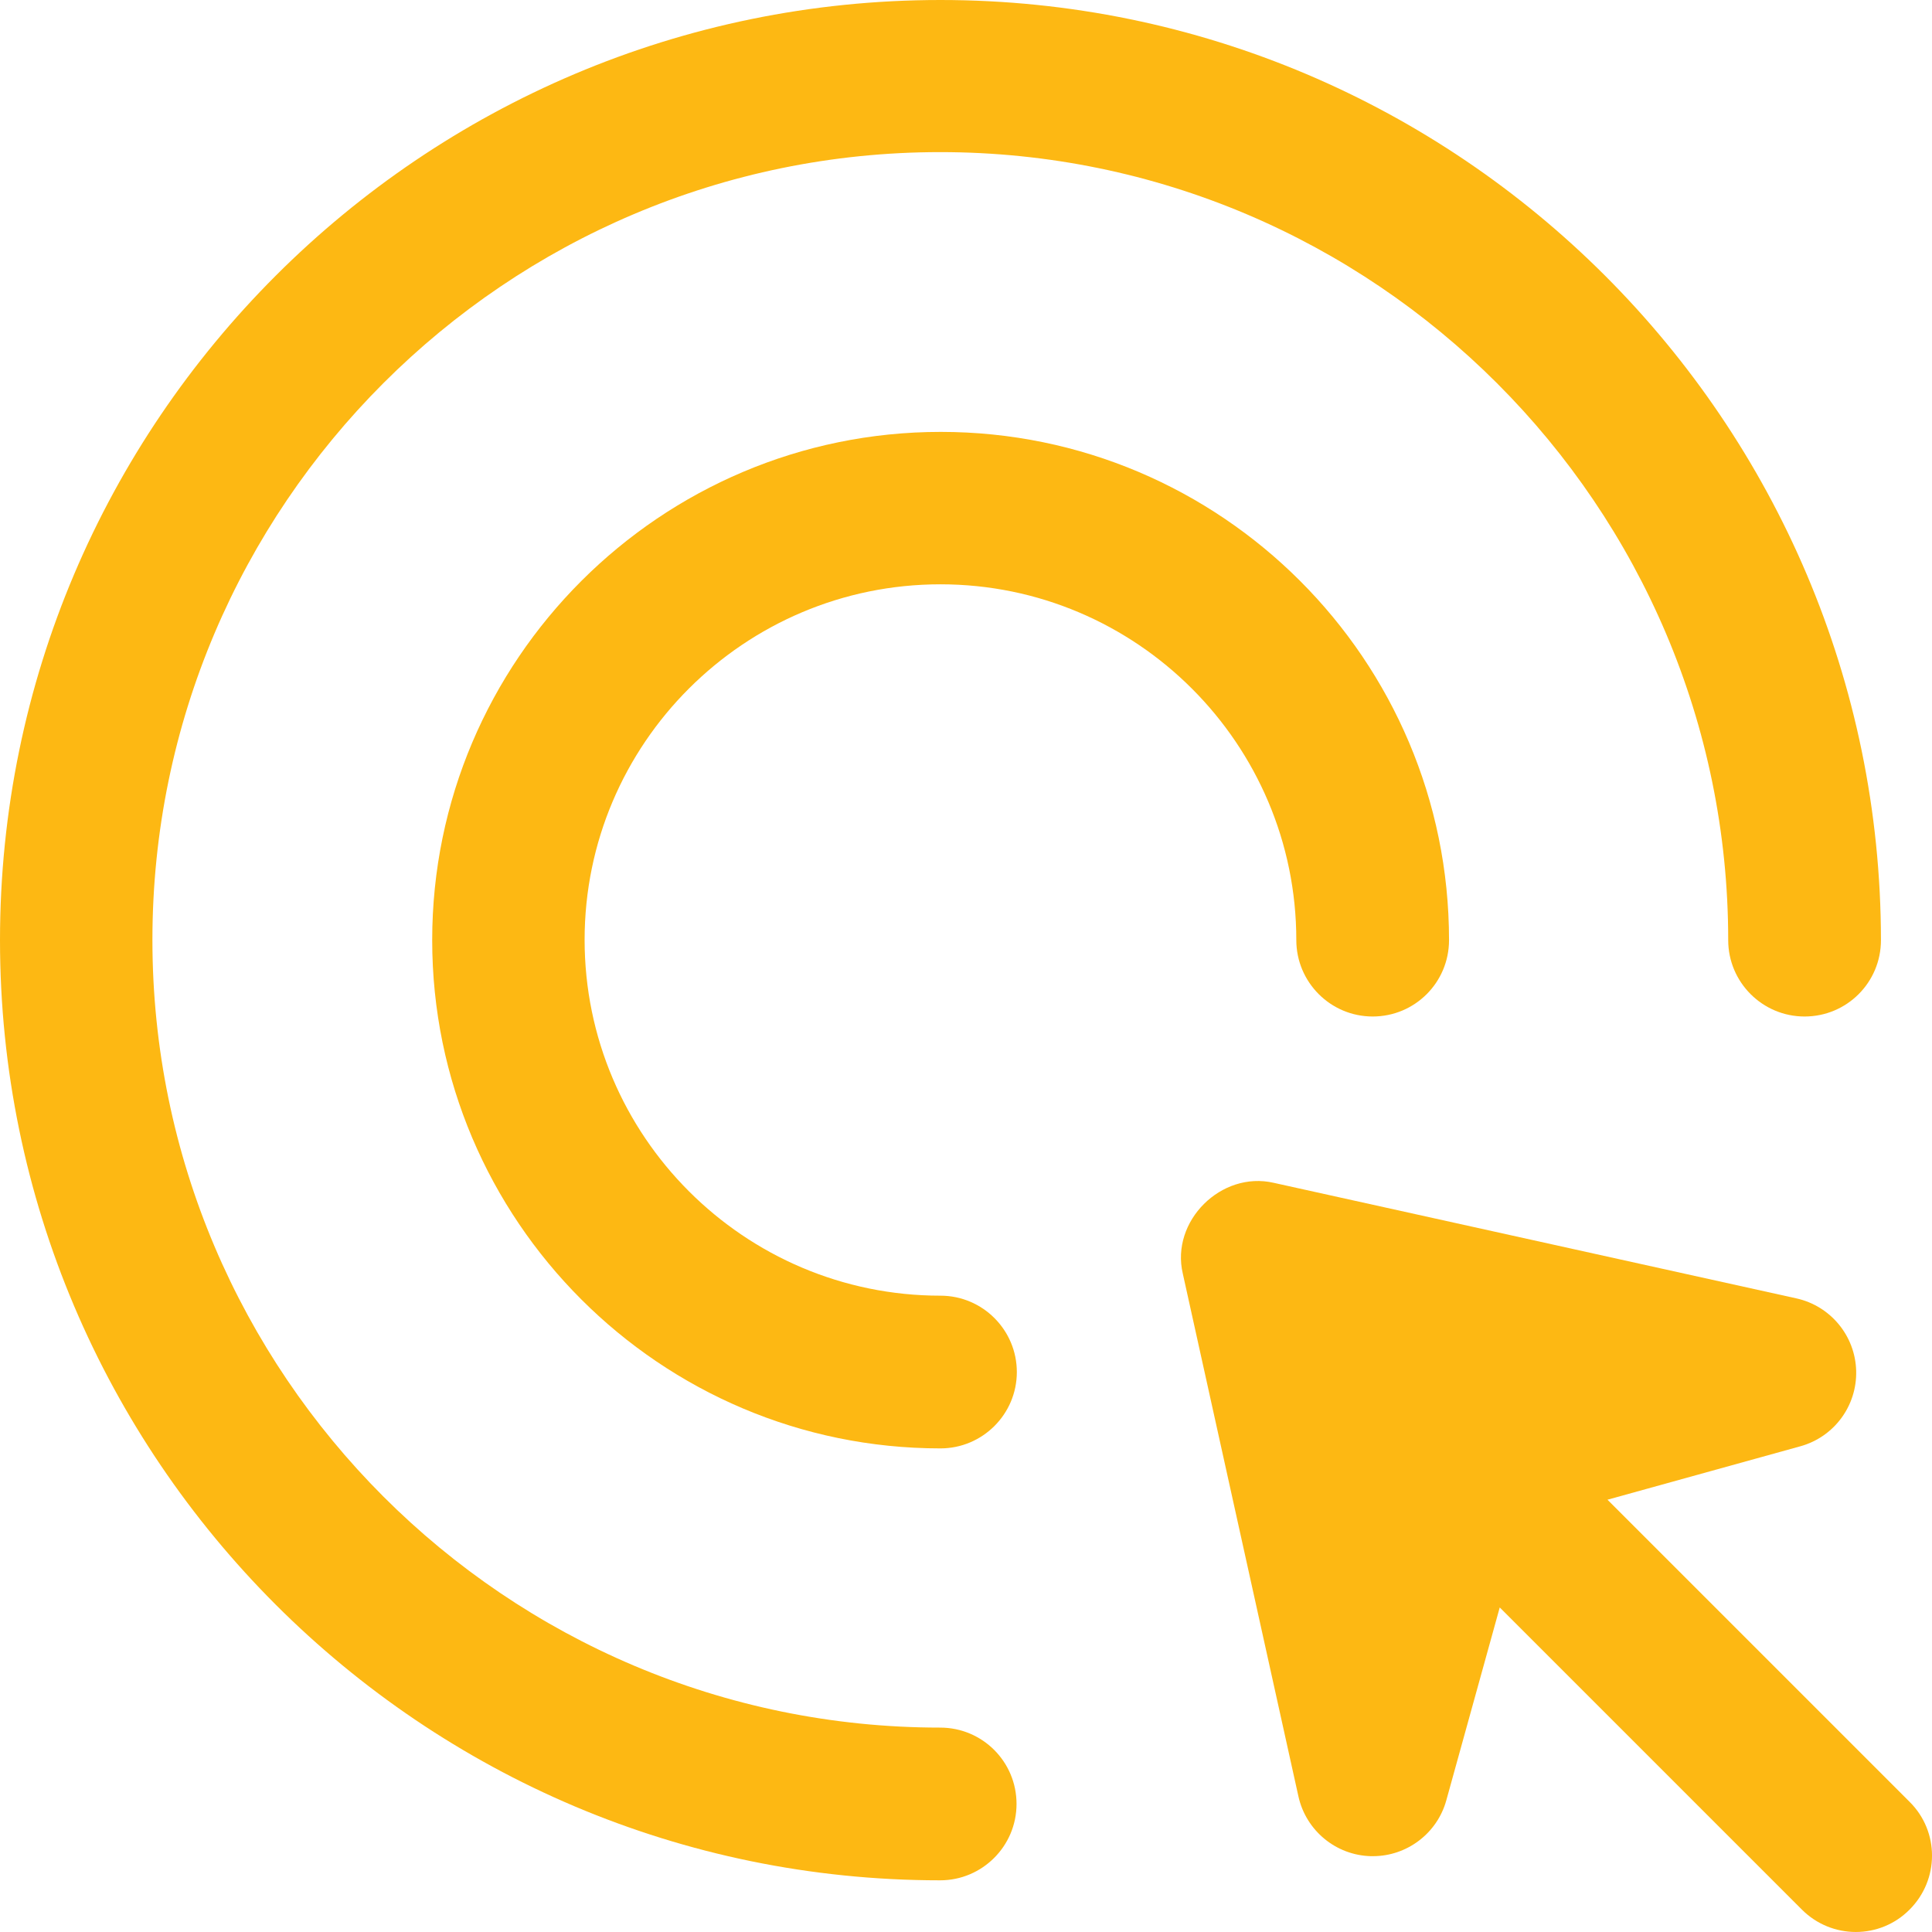 <svg width="64" height="64" viewBox="0 0 64 64" fill="none" xmlns="http://www.w3.org/2000/svg">
<path d="M57.249 31.144C57.249 32.534 58.379 33.673 59.779 33.673C61.179 33.673 62.309 32.544 62.309 31.144C62.298 13.967 48.331 0 31.154 0C13.977 0 0 13.967 0 31.144C0 48.321 13.977 62.288 31.144 62.288C32.534 62.288 33.674 61.158 33.674 59.758C33.674 58.359 32.544 57.229 31.144 57.229C16.757 57.229 5.049 45.521 5.049 31.134C5.049 16.747 16.757 5.039 31.144 5.039C45.532 5.039 57.249 16.757 57.249 31.144Z" fill="#FDB813"/>
<path d="M31.154 19.356C37.653 19.356 42.942 24.645 42.942 31.143C42.942 32.533 44.072 33.673 45.472 33.673C46.871 33.673 48.001 32.543 48.001 31.143C48.001 21.855 40.453 14.307 31.164 14.307C21.876 14.307 14.317 21.865 14.317 31.143C14.317 40.422 21.866 47.98 31.154 47.98C32.544 47.98 33.684 46.85 33.684 45.451C33.684 44.061 32.554 42.921 31.154 42.921C24.655 42.921 19.366 37.632 19.366 31.133C19.366 24.635 24.655 19.356 31.154 19.356Z" fill="#FDB813"/>
<path d="M53.25 49.68L59.639 47.91C60.758 47.6 61.518 46.571 61.488 45.411C61.458 44.251 60.639 43.261 59.509 43.011L42.192 39.182C40.452 38.782 38.773 40.452 39.182 42.191L43.012 59.508C43.262 60.638 44.252 61.458 45.411 61.488C45.431 61.488 45.451 61.488 45.481 61.488C46.611 61.488 47.611 60.728 47.911 59.638L49.681 53.249L59.689 63.257C60.678 64.247 62.278 64.247 63.258 63.257C64.248 62.267 64.248 60.668 63.258 59.688L53.25 49.68Z" fill="#FDB813"/>
</svg>
